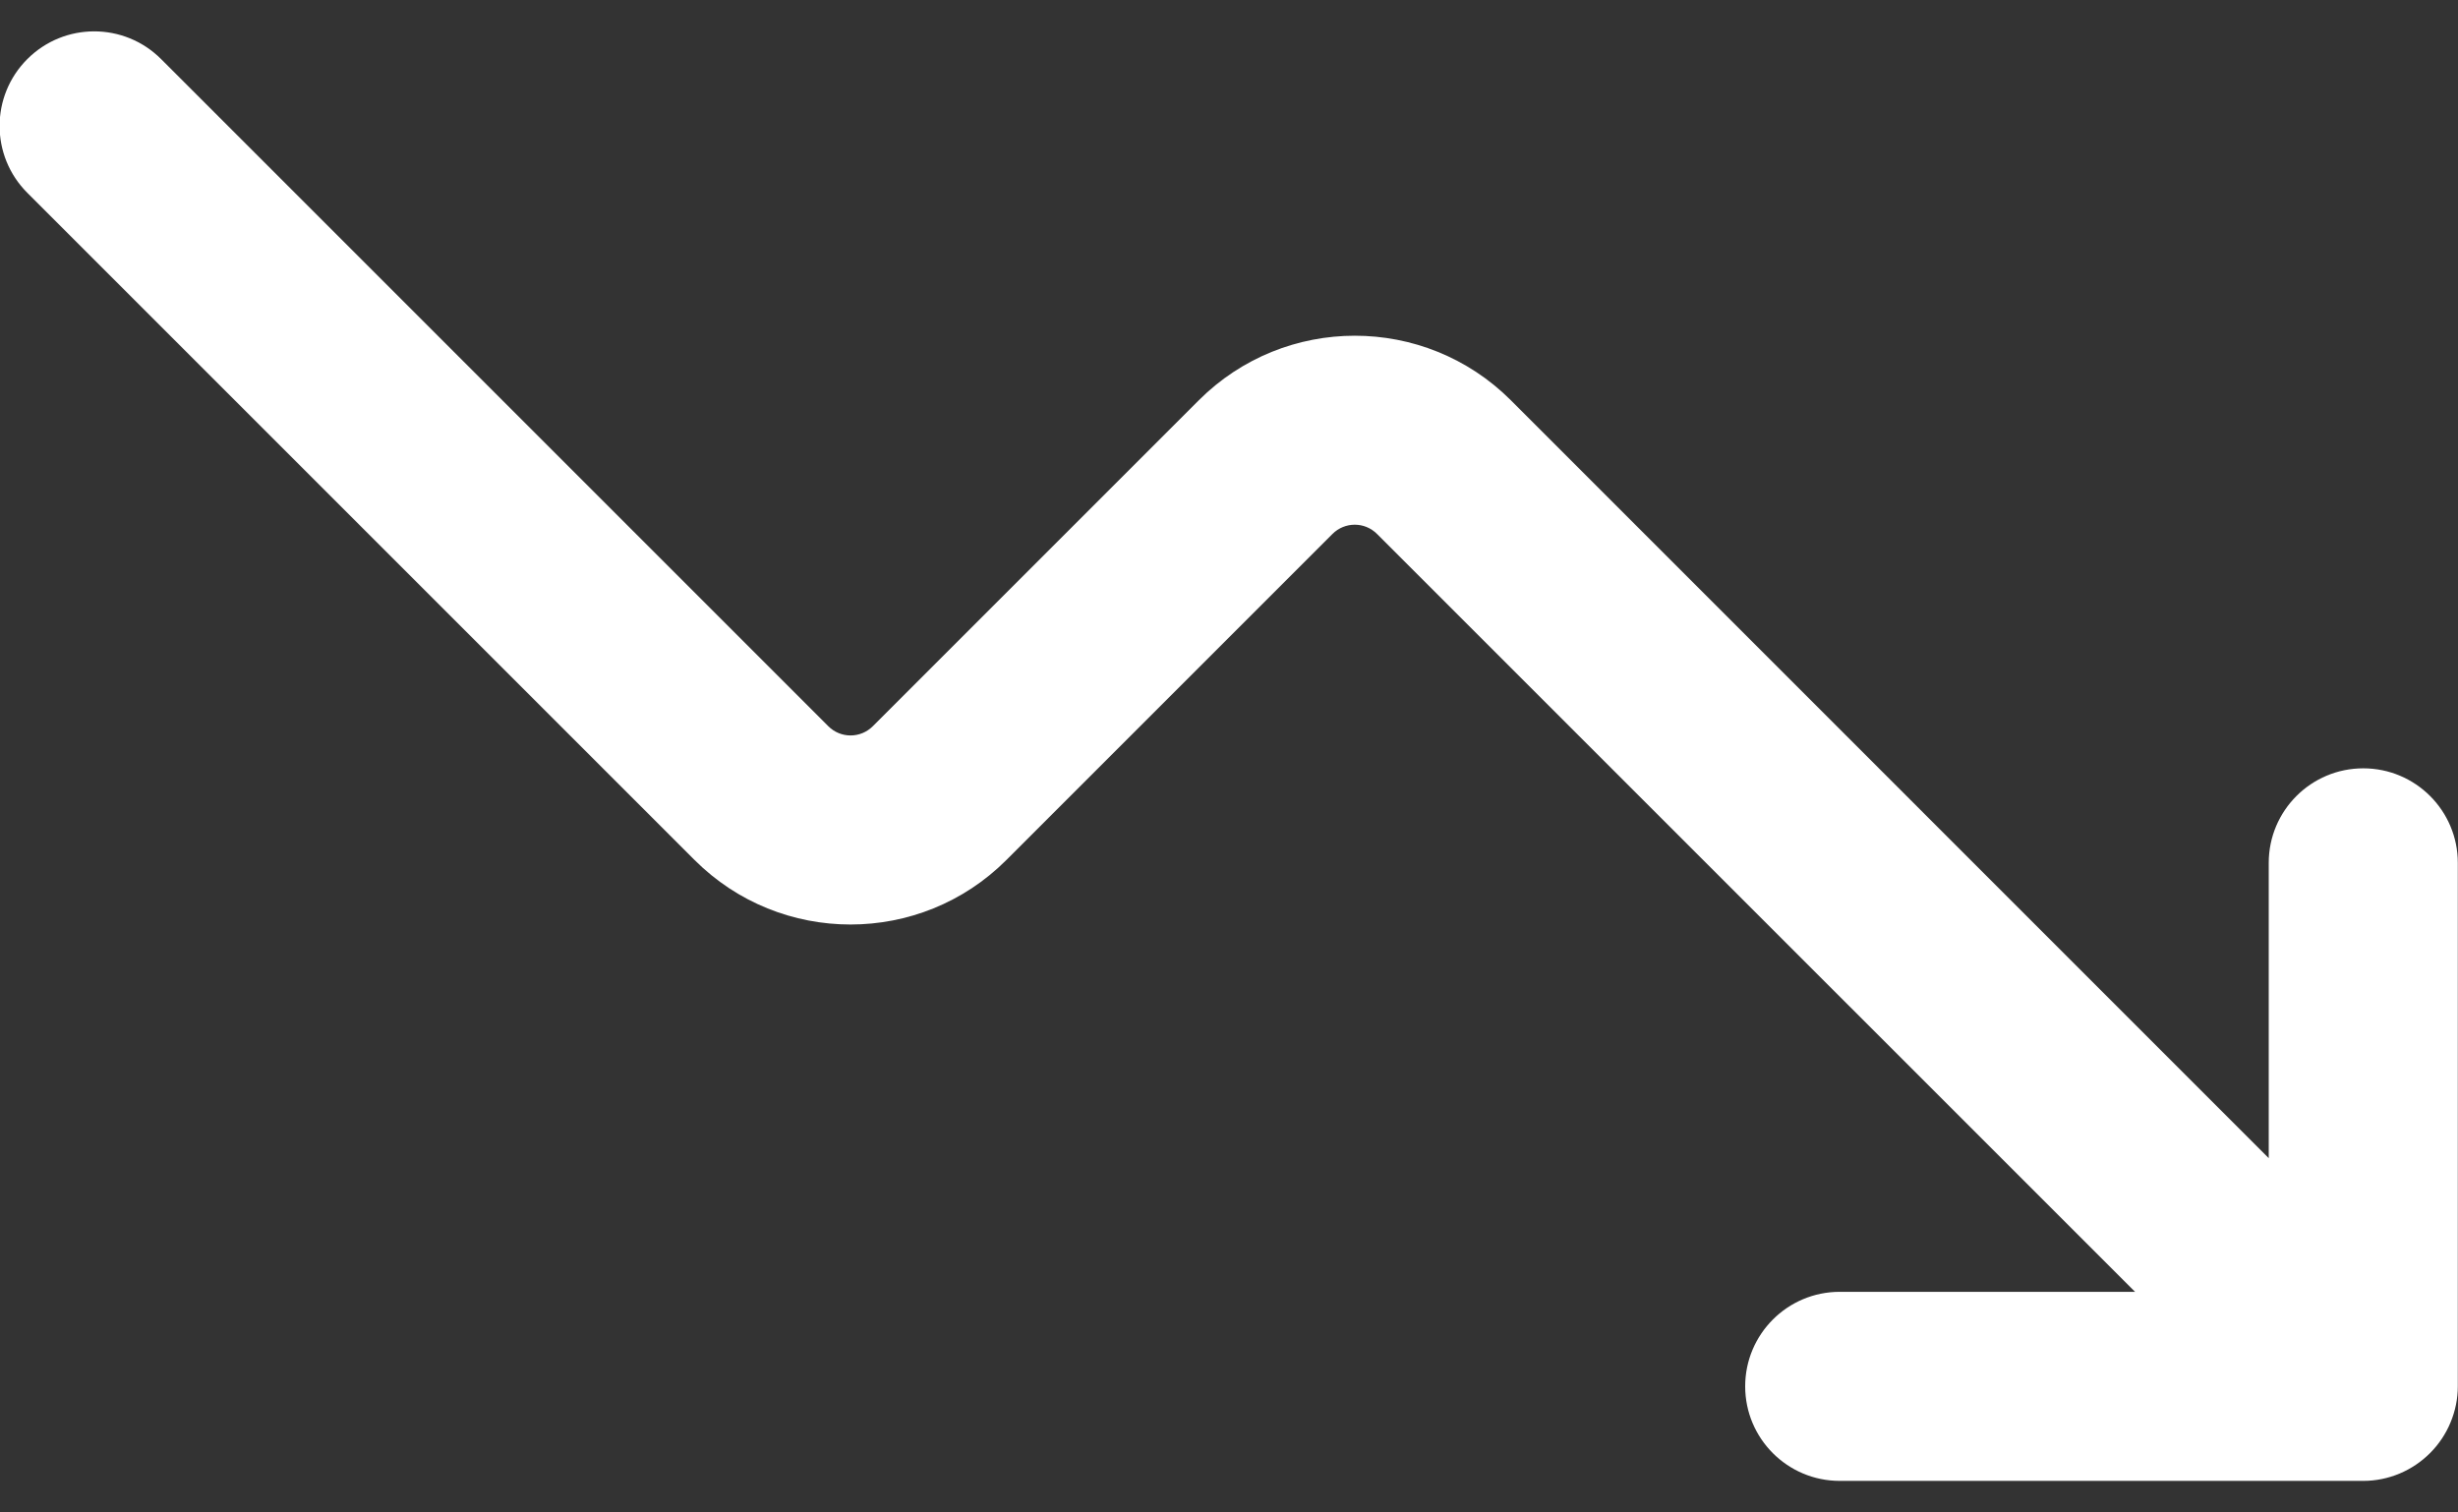 <svg width="26" height="16" viewBox="0 0 26 16" fill="none" xmlns="http://www.w3.org/2000/svg">
<rect x="0" y="0" width="26" height="16" fill="#333333" stroke="none"/>
<path d="M25.998 14.665C25.998 14.796 25.972 14.925 25.921 15.048C25.82 15.292 25.625 15.487 25.381 15.589C25.258 15.64 25.129 15.666 24.998 15.666H19.46C18.908 15.666 18.46 15.218 18.46 14.666C18.46 14.114 18.908 13.666 19.46 13.666H22.584L14.566 5.649C14.436 5.518 14.225 5.518 14.094 5.649L10.646 9.097C9.736 10.008 8.257 10.008 7.346 9.097L0.289 2.04C-0.102 1.649 -0.102 1.016 0.289 0.625C0.68 0.234 1.313 0.234 1.704 0.625L8.761 7.682C8.892 7.813 9.102 7.813 9.233 7.682L12.681 4.234C13.592 3.324 15.07 3.324 15.981 4.234L23.998 12.252V9.128C23.998 8.576 24.446 8.128 24.998 8.128C25.55 8.128 25.998 8.576 25.998 9.128V14.665Z" fill="white"/>
</svg>
